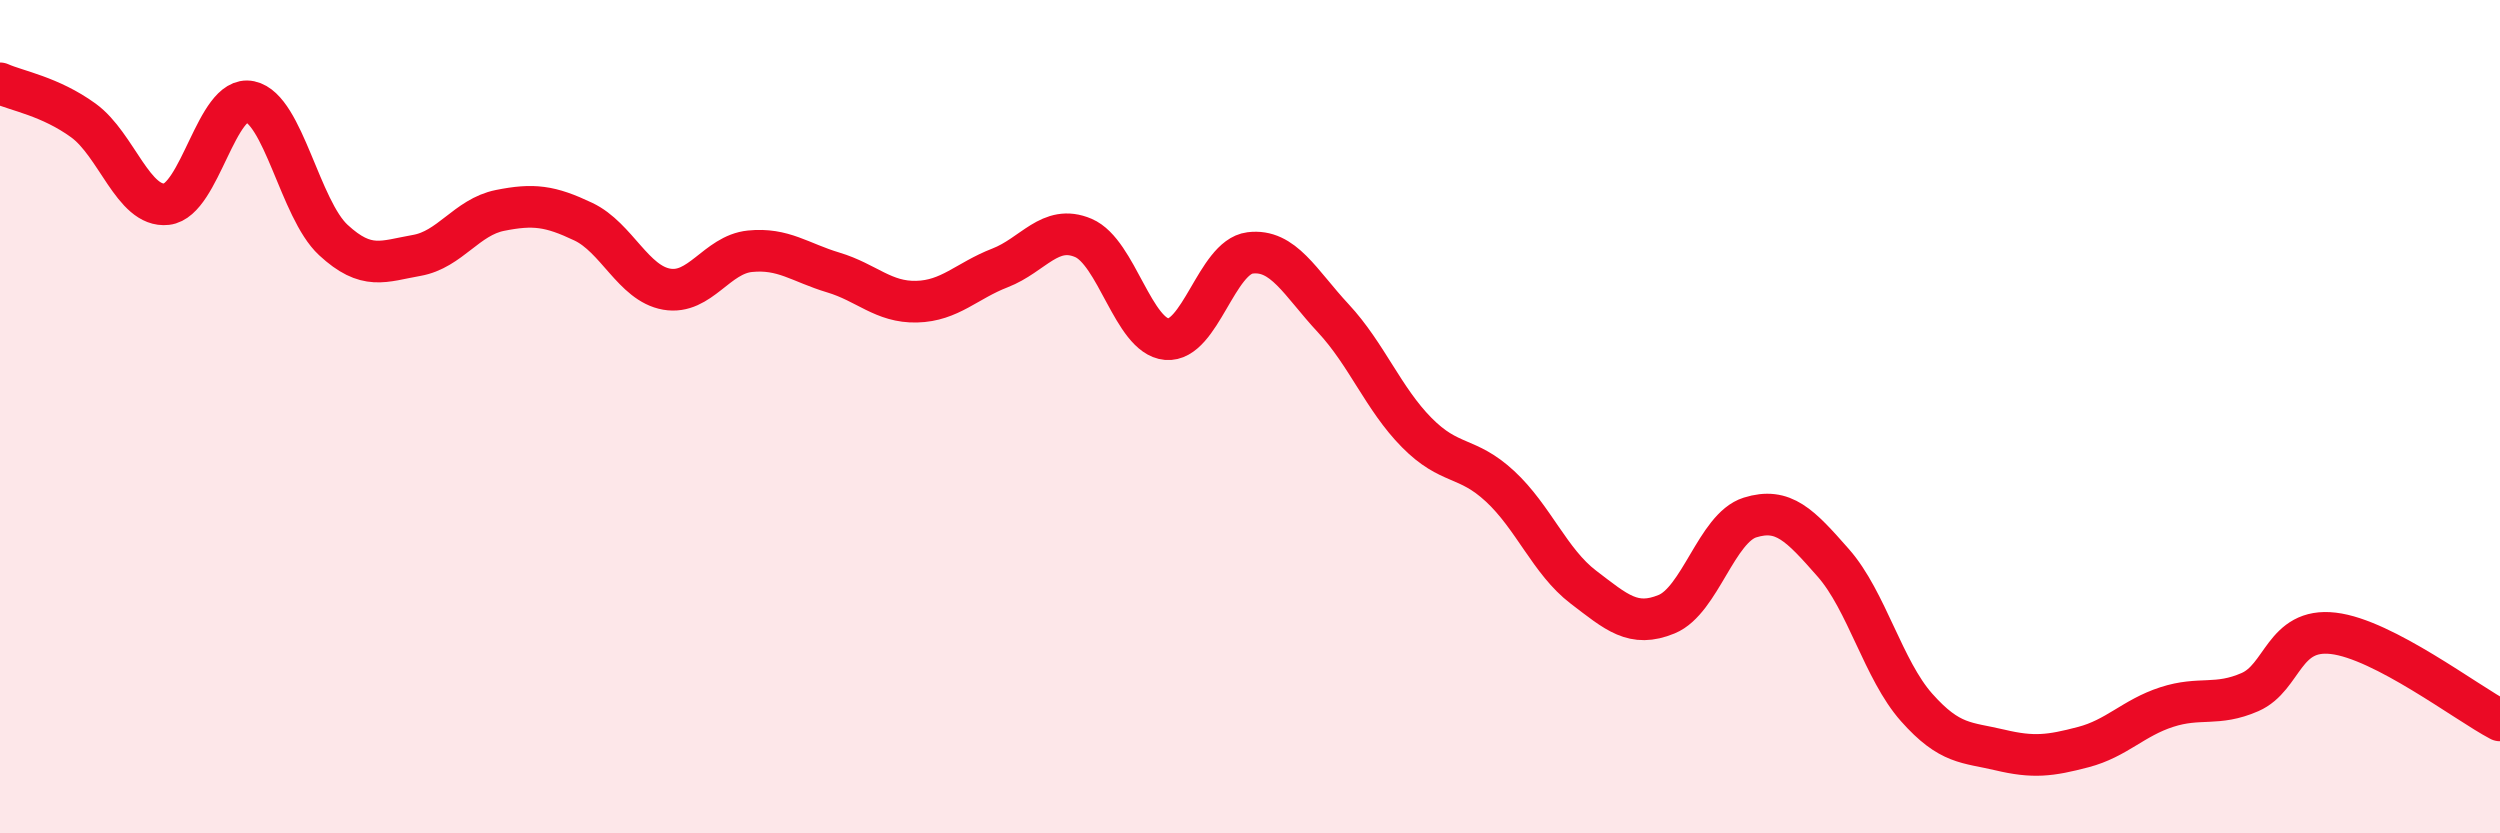 
    <svg width="60" height="20" viewBox="0 0 60 20" xmlns="http://www.w3.org/2000/svg">
      <path
        d="M 0,2 C 0.4,2.18 1.2,2.31 2,2.89 C 2.8,3.47 3.2,4.99 4,4.9 C 4.8,4.81 5.2,2.27 6,2.44 C 6.8,2.61 7.2,5.02 8,5.76 C 8.8,6.5 9.2,6.27 10,6.13 C 10.8,5.99 11.2,5.21 12,5.05 C 12.8,4.89 13.2,4.94 14,5.32 C 14.8,5.7 15.2,6.8 16,6.94 C 16.8,7.08 17.2,6.11 18,6.03 C 18.8,5.95 19.2,6.3 20,6.54 C 20.8,6.78 21.2,7.26 22,7.24 C 22.8,7.22 23.2,6.74 24,6.43 C 24.8,6.12 25.2,5.37 26,5.71 C 26.8,6.05 27.2,8.07 28,8.14 C 28.8,8.21 29.2,6.17 30,6.07 C 30.8,5.97 31.2,6.78 32,7.64 C 32.8,8.5 33.2,9.57 34,10.38 C 34.8,11.19 35.2,10.93 36,11.67 C 36.8,12.41 37.2,13.48 38,14.09 C 38.8,14.7 39.2,15.07 40,14.74 C 40.8,14.41 41.2,12.67 42,12.42 C 42.8,12.17 43.2,12.6 44,13.51 C 44.8,14.42 45.2,16.08 46,16.98 C 46.8,17.88 47.2,17.81 48,18 C 48.8,18.19 49.2,18.14 50,17.93 C 50.8,17.72 51.2,17.23 52,16.97 C 52.8,16.71 53.2,16.96 54,16.61 C 54.8,16.26 54.8,15.06 56,15.2 C 57.2,15.34 59.2,16.87 60,17.29L60 20L0 20Z"
        fill="#EB0A25"
        opacity="0.1"
        stroke-linecap="round"
        stroke-linejoin="round"
      />
      <path
        d="M 0,2 C 0.4,2.18 1.2,2.31 2,2.89 C 2.8,3.47 3.2,4.99 4,4.9 C 4.8,4.81 5.2,2.27 6,2.44 C 6.8,2.61 7.2,5.02 8,5.76 C 8.8,6.5 9.2,6.27 10,6.13 C 10.8,5.99 11.2,5.21 12,5.05 C 12.8,4.89 13.2,4.94 14,5.32 C 14.8,5.7 15.2,6.8 16,6.94 C 16.8,7.08 17.2,6.11 18,6.03 C 18.8,5.95 19.2,6.3 20,6.54 C 20.8,6.78 21.2,7.26 22,7.24 C 22.8,7.22 23.2,6.74 24,6.43 C 24.8,6.12 25.2,5.37 26,5.71 C 26.8,6.05 27.2,8.07 28,8.14 C 28.8,8.21 29.2,6.17 30,6.07 C 30.8,5.97 31.2,6.78 32,7.64 C 32.8,8.5 33.2,9.57 34,10.38 C 34.8,11.19 35.2,10.93 36,11.67 C 36.8,12.41 37.2,13.48 38,14.09 C 38.8,14.7 39.2,15.07 40,14.74 C 40.8,14.41 41.2,12.67 42,12.42 C 42.8,12.17 43.2,12.6 44,13.51 C 44.8,14.42 45.2,16.08 46,16.98 C 46.8,17.88 47.2,17.81 48,18 C 48.8,18.19 49.2,18.14 50,17.93 C 50.8,17.72 51.2,17.23 52,16.97 C 52.8,16.71 53.2,16.96 54,16.61 C 54.8,16.26 54.8,15.06 56,15.2 C 57.2,15.34 59.2,16.87 60,17.29"
        stroke="#EB0A25"
        stroke-width="1"
        fill="none"
        stroke-linecap="round"
        stroke-linejoin="round"
      />
    </svg>
  